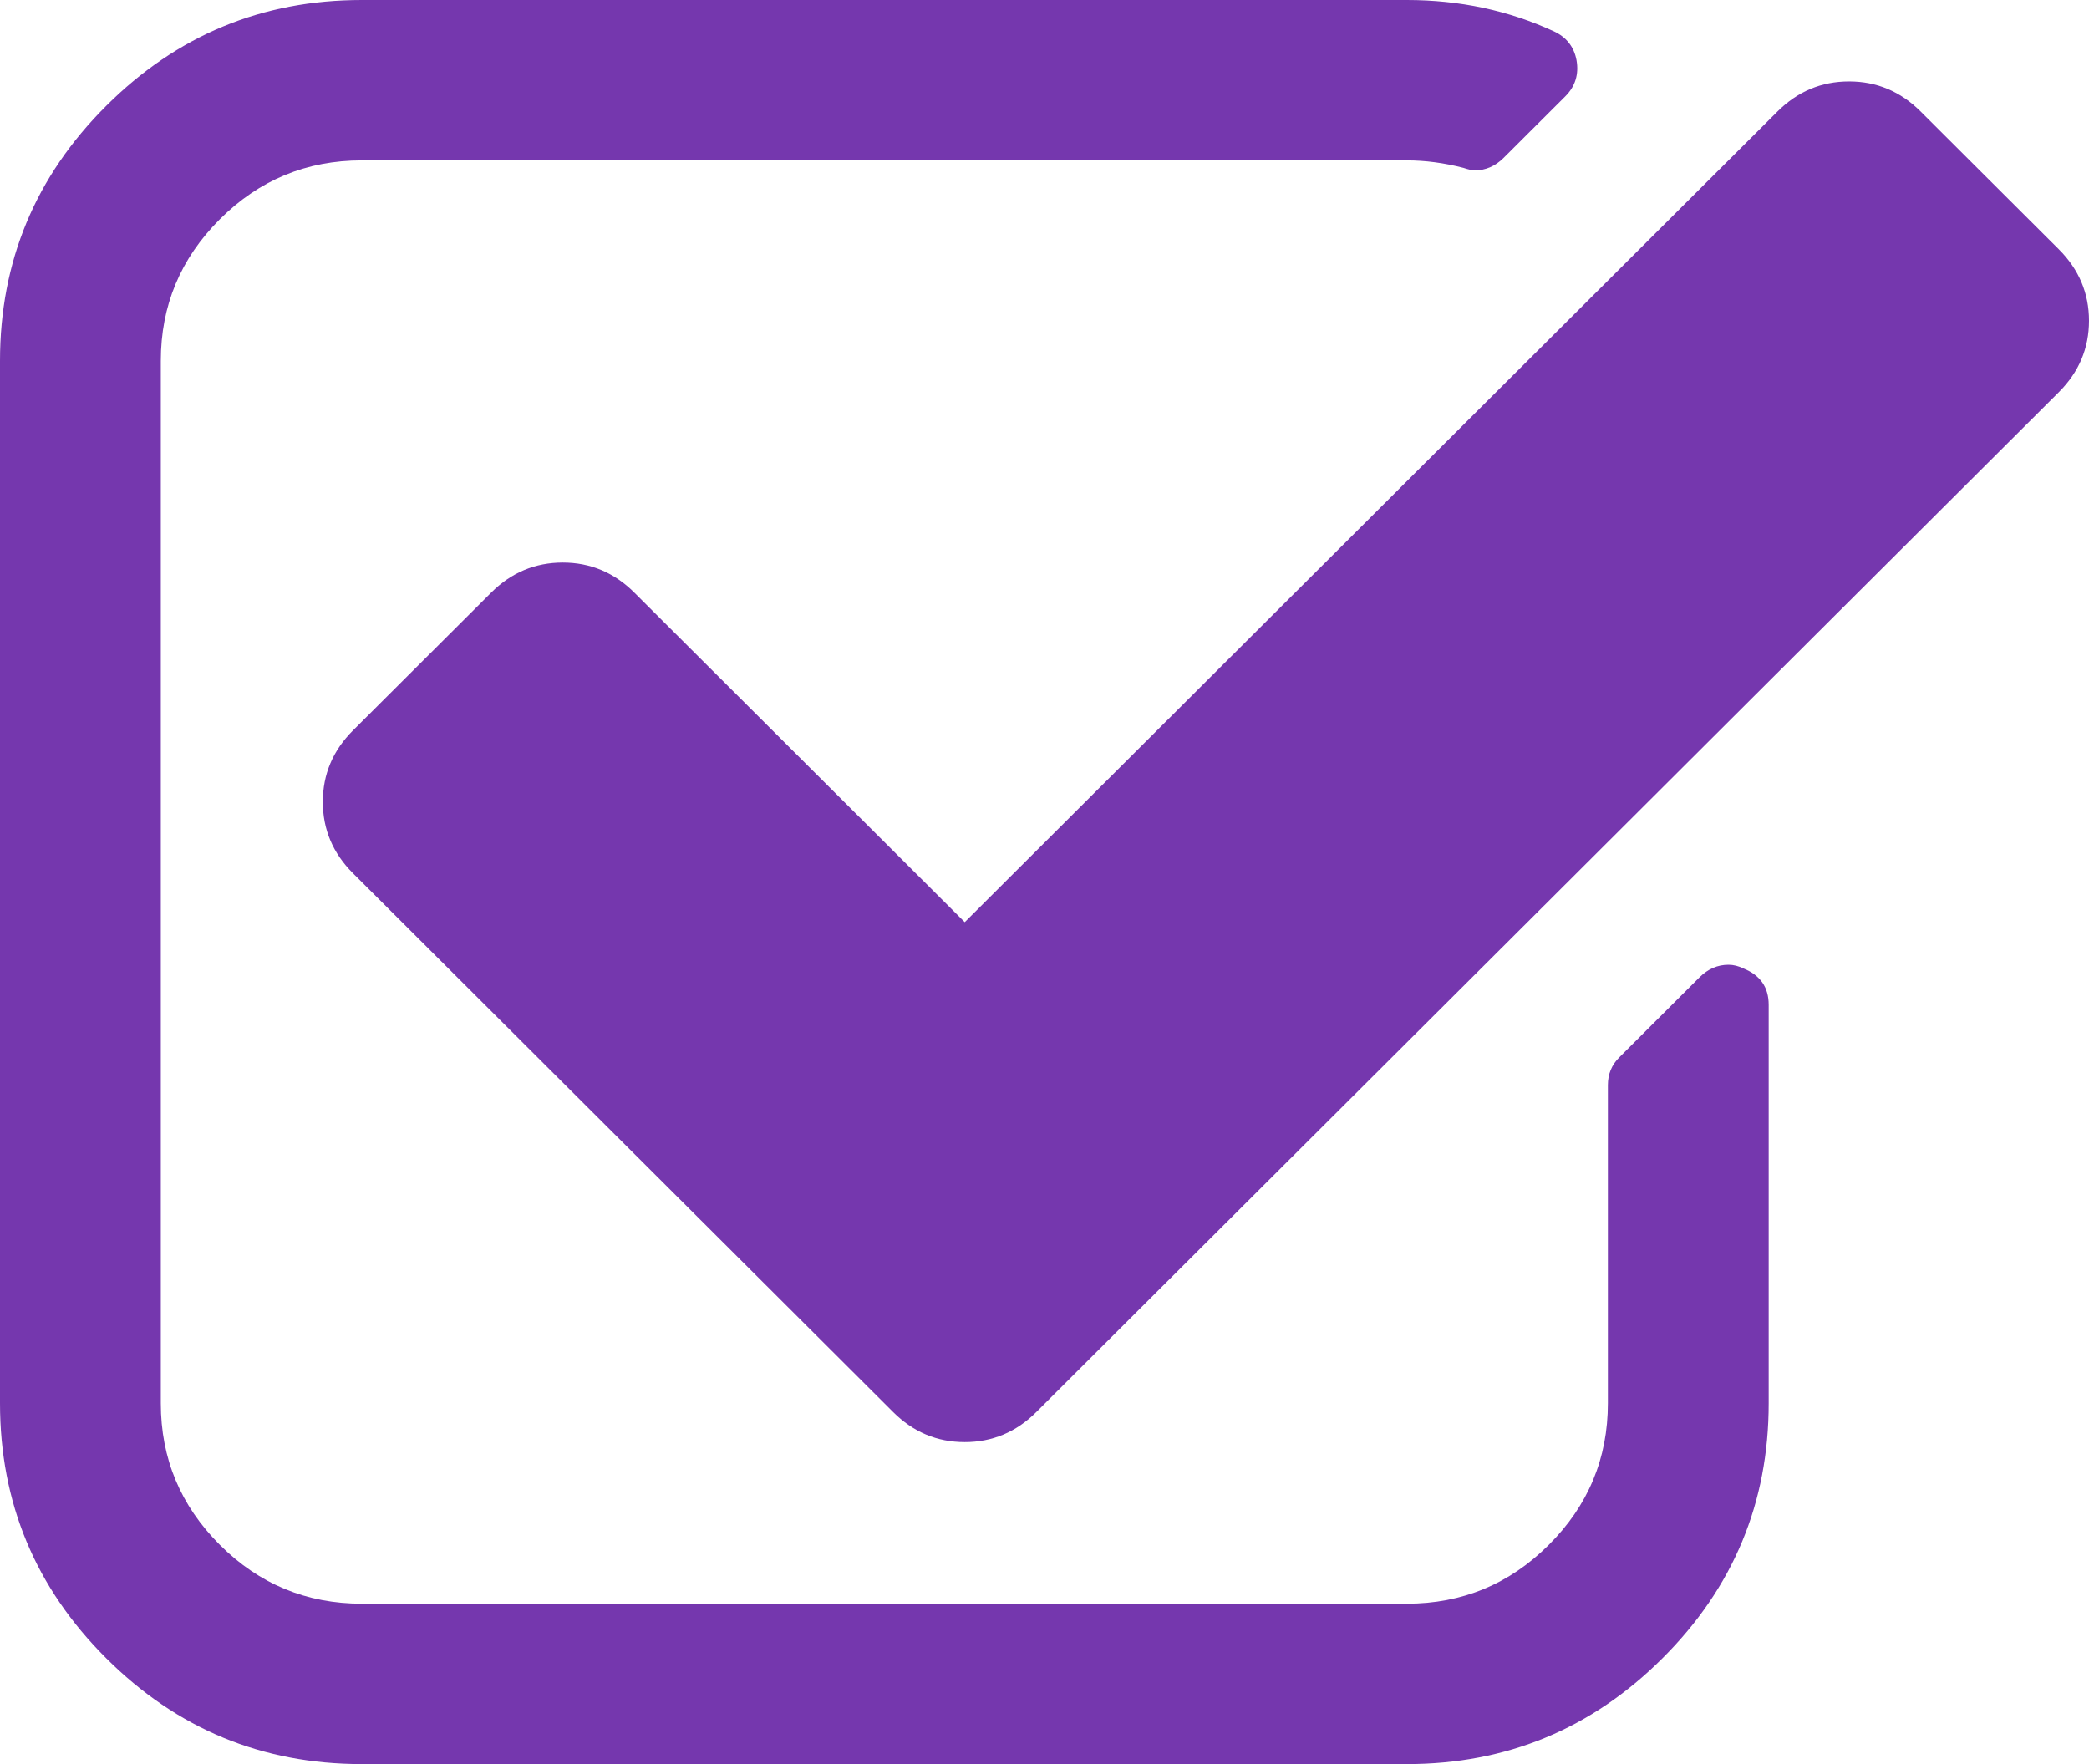 <svg width="45" height="38" viewBox="0 0 45 38" fill="none" xmlns="http://www.w3.org/2000/svg">
<path d="M38.1 21.645V30.227C38.1 32.368 37.338 34.199 35.813 35.719C34.289 37.24 32.453 38 30.307 38H7.793C5.646 38 3.811 37.24 2.287 35.719C0.762 34.199 0 32.368 0 30.227V7.773C0 5.632 0.762 3.801 2.287 2.281C3.811 0.76 5.646 0 7.793 0H30.307C31.443 0 32.498 0.225 33.473 0.675C33.743 0.801 33.906 1.008 33.96 1.295C34.014 1.601 33.933 1.862 33.716 2.078L32.39 3.401C32.21 3.58 32.002 3.67 31.768 3.67C31.714 3.67 31.633 3.652 31.524 3.616C31.109 3.509 30.703 3.455 30.307 3.455H7.793C6.603 3.455 5.583 3.877 4.735 4.723C3.888 5.569 3.464 6.585 3.464 7.773V30.227C3.464 31.415 3.888 32.431 4.735 33.277C5.583 34.123 6.603 34.545 7.793 34.545H30.307C31.497 34.545 32.517 34.123 33.364 33.277C34.212 32.431 34.636 31.415 34.636 30.227V23.372C34.636 23.138 34.717 22.94 34.88 22.778L36.611 21.051C36.792 20.871 36.999 20.781 37.234 20.781C37.342 20.781 37.45 20.808 37.559 20.862C37.919 21.006 38.1 21.267 38.1 21.645ZM44.351 8.447L22.324 30.416C21.891 30.848 21.377 31.064 20.782 31.064C20.186 31.064 19.672 30.848 19.239 30.416L7.604 18.811C7.171 18.379 6.954 17.866 6.954 17.273C6.954 16.679 7.171 16.166 7.604 15.734L10.58 12.766C11.013 12.334 11.527 12.118 12.123 12.118C12.718 12.118 13.232 12.334 13.665 12.766L20.782 19.864L38.289 2.402C38.722 1.97 39.236 1.754 39.832 1.754C40.427 1.754 40.941 1.97 41.374 2.402L44.351 5.371C44.783 5.803 45 6.315 45 6.909C45 7.503 44.783 8.016 44.351 8.447Z" fill="#7537AE"/>
</svg>
